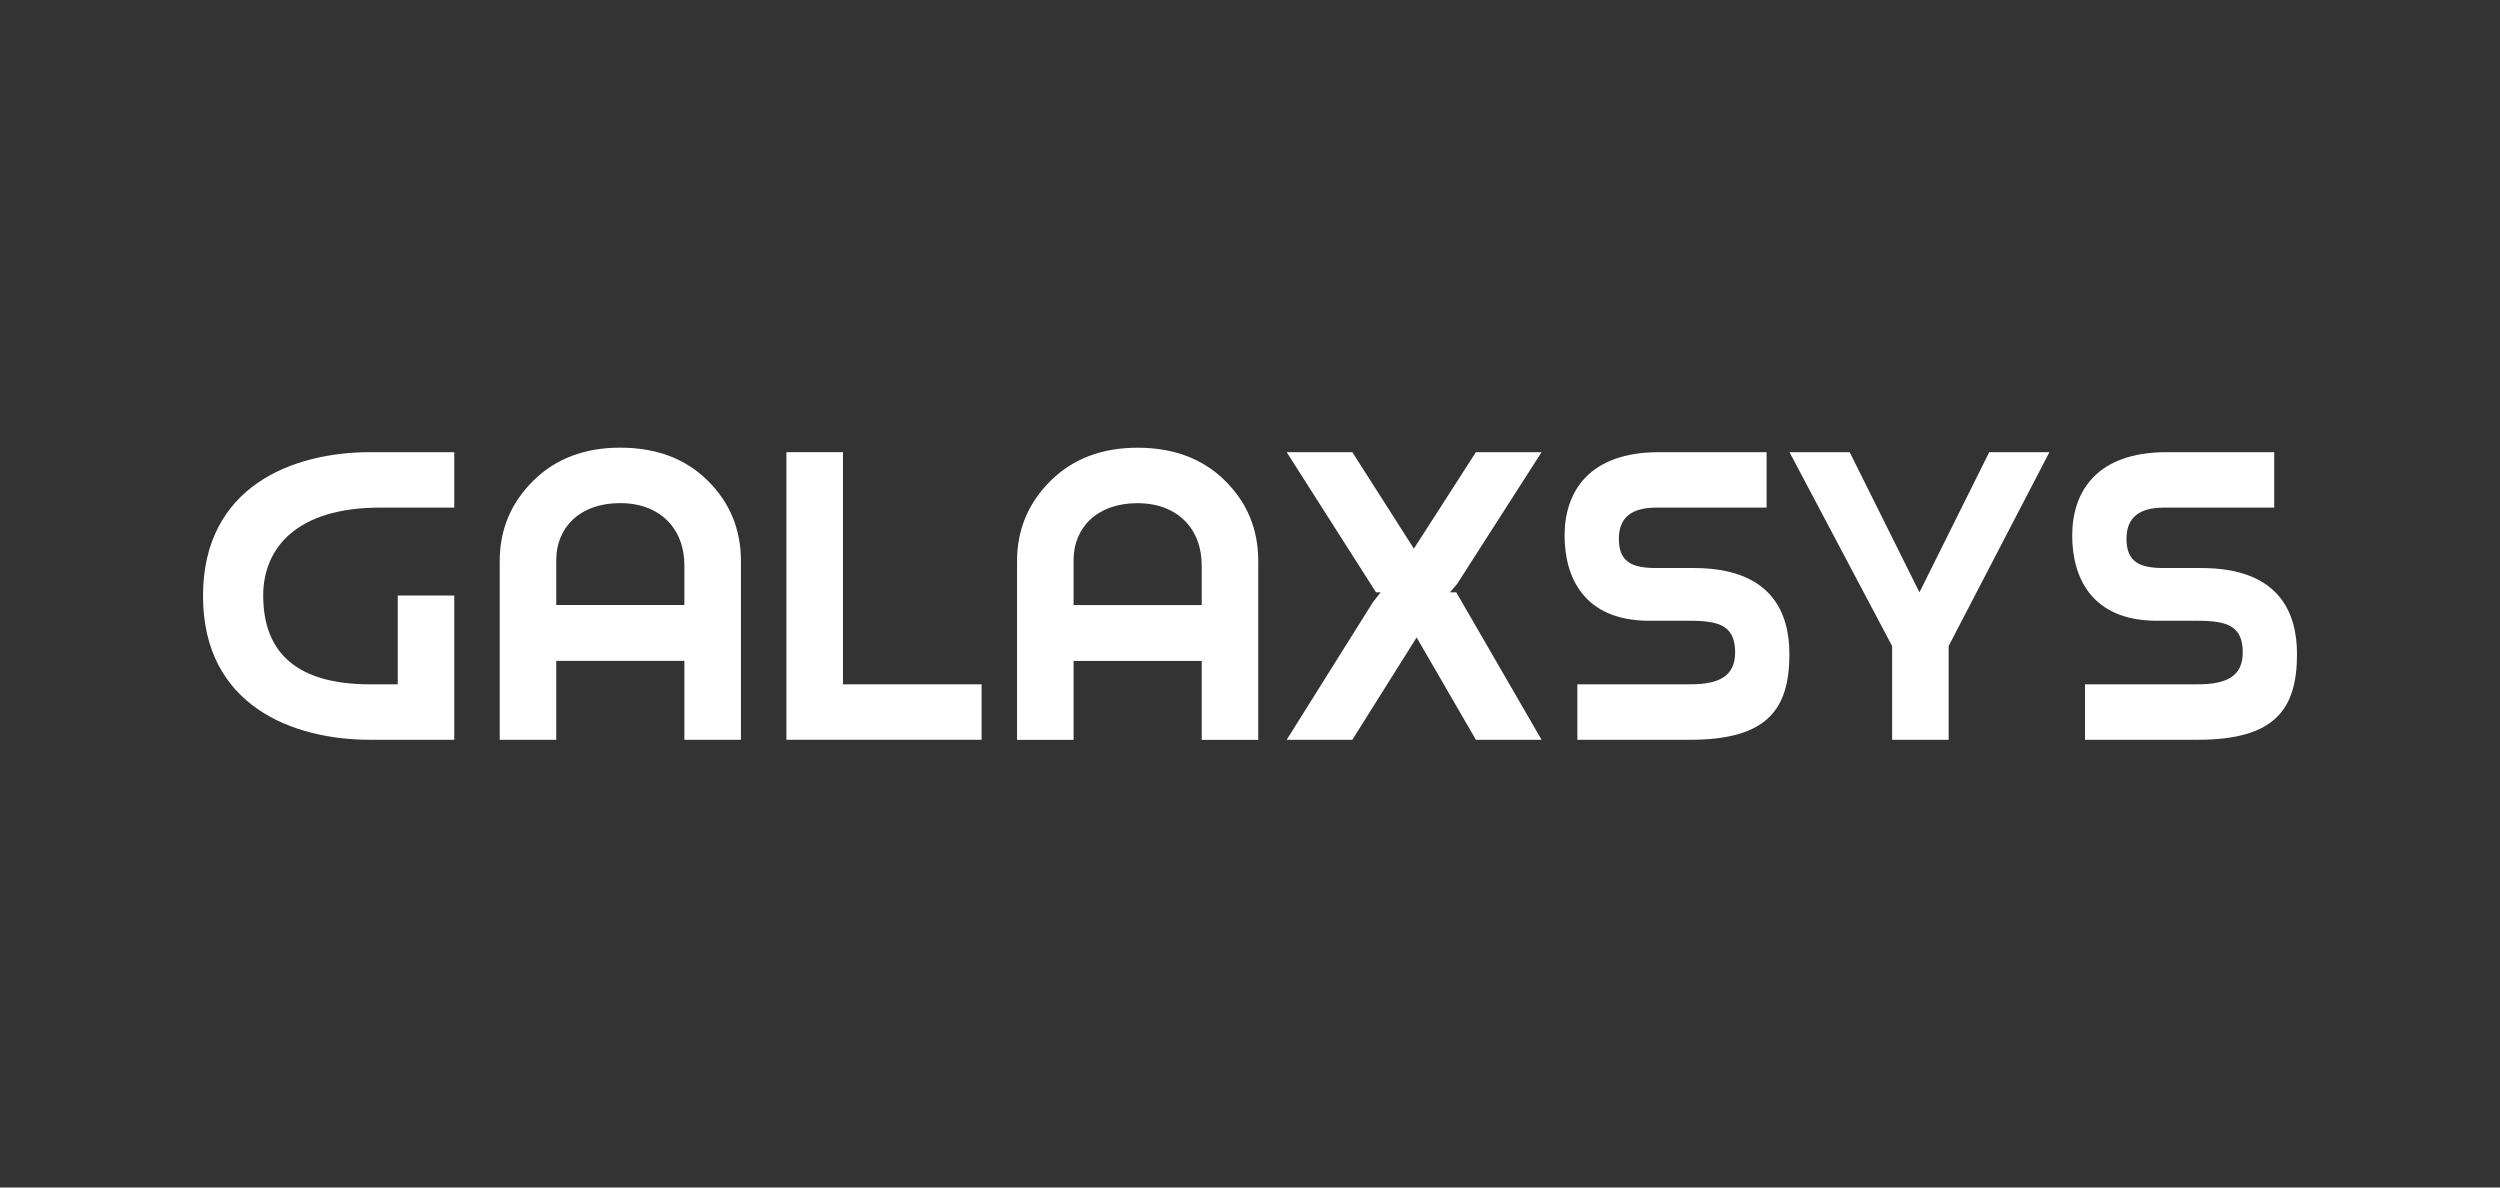 <svg xmlns:xlink="http://www.w3.org/1999/xlink" xmlns="http://www.w3.org/2000/svg" width="200" height="95" viewBox="0 0 200 95" fill="none">
<rect x="0" y="0" width="200" height="95" fill="#333333" stroke="none"/>
<path d="M29.593 36.174C23.465 36.174 16.242 38.878 16.242 47.678C16.242 56.477 23.465 59.182 29.593 59.182H36.342V47.642H31.819V54.746H29.593C23.757 54.746 21.057 52.222 21.057 47.642C21.057 43.855 23.72 40.609 30.396 40.609H36.342V36.174H29.593Z" fill="white"/>
<path d="M44.5 59.182V52.871H54.75V59.182H59.274V44.901C59.274 42.34 58.398 40.213 56.611 38.446C54.823 36.678 52.489 35.813 49.607 35.813C46.798 35.813 44.464 36.678 42.676 38.446C40.889 40.213 39.977 42.34 39.977 44.901V59.182H44.5ZM44.5 44.793C44.5 42.196 46.397 40.249 49.607 40.249C52.817 40.249 54.75 42.304 54.75 45.226V48.399H44.5V44.793Z" fill="white"/>
<path d="M78.527 59.182V54.746H67.438V36.174H62.914V59.182H78.527Z" fill="white"/>
<path d="M102.934 59.182H108.186L113.33 50.996L118.072 59.182H123.325L116.503 47.389H115.993L116.576 46.704L123.325 36.174H118.072L113.111 43.891L108.186 36.174H102.934L110.083 47.389H110.448L109.828 48.183L102.934 59.182Z" fill="white"/>
<path d="M132.719 36.174C127.138 36.174 125.168 39.311 125.168 42.845C125.168 46.127 126.663 49.661 131.953 49.661H135.199C137.534 49.661 138.811 50.058 138.811 52.186C138.811 54.097 137.534 54.746 135.199 54.746H126.189V59.182H135.199C141.328 59.182 143.152 56.802 143.152 52.33C143.152 49.012 141.729 45.442 135.491 45.442H132.463C130.53 45.442 129.509 44.937 129.509 43.098C129.509 41.403 130.53 40.609 132.5 40.609H141.328V36.174H132.719Z" fill="white"/>
<path d="M163.953 36.174H159.138L153.556 47.389L147.975 36.174H143.16L151.368 51.681V59.182H155.891V51.681L163.953 36.174Z" fill="white"/>
<path d="M173.328 36.174C167.747 36.174 165.777 39.311 165.777 42.845C165.777 46.127 167.273 49.661 172.562 49.661H175.809C178.143 49.661 179.42 50.058 179.42 52.186C179.42 54.097 178.143 54.746 175.809 54.746H166.799V59.182H175.809C181.937 59.182 183.761 56.802 183.761 52.33C183.761 49.012 182.339 45.442 176.101 45.442H173.073C171.14 45.442 170.118 44.937 170.118 43.098C170.118 41.403 171.14 40.609 173.11 40.609H181.937V36.174H173.328Z" fill="white"/>
<path d="M85.886 59.188V52.876H96.137V59.188H100.66V44.906C100.66 42.346 99.785 40.218 97.997 38.451C96.21 36.684 93.875 35.818 90.994 35.818C88.185 35.818 85.85 36.684 84.063 38.451C82.275 40.218 81.363 42.346 81.363 44.906V59.188H85.886ZM85.886 44.798C85.886 42.202 87.784 40.254 90.994 40.254C94.204 40.254 96.137 42.31 96.137 45.231V48.404H85.886V44.798Z" fill="white"/>
</svg>